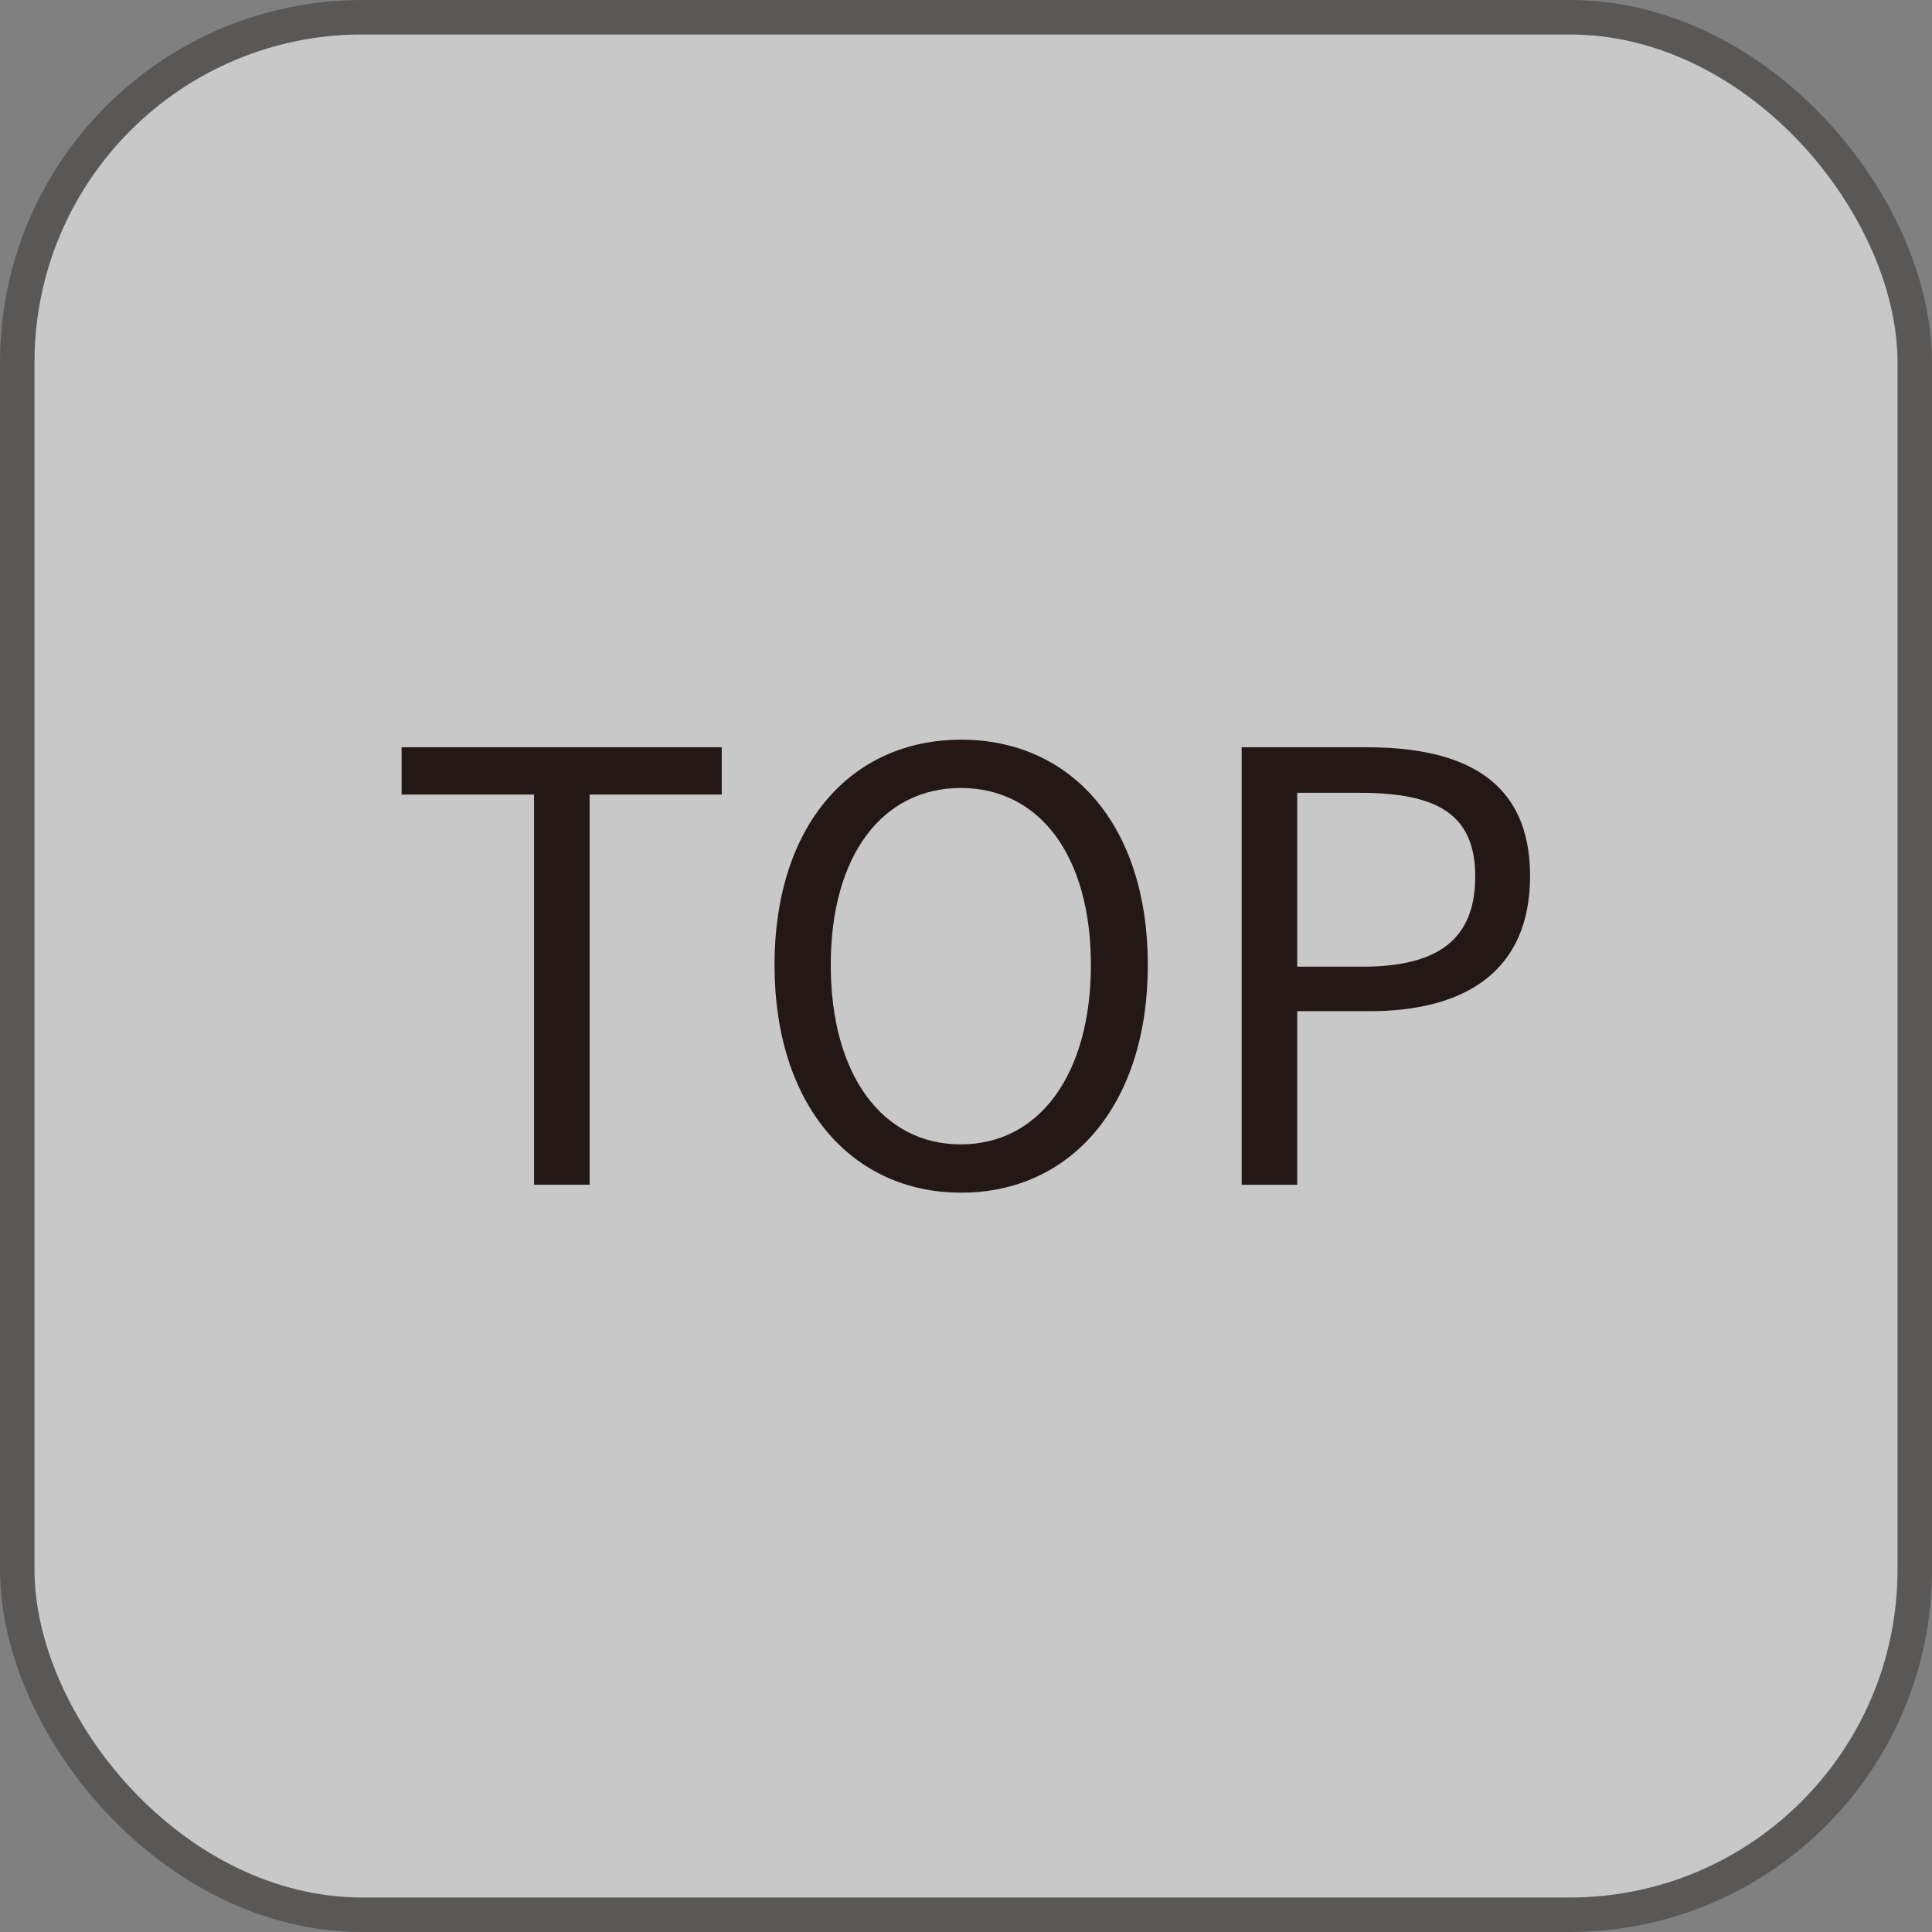 <?xml version="1.0" encoding="UTF-8"?><svg id="_レイヤー_2" xmlns="http://www.w3.org/2000/svg" viewBox="0 0 56 56"><rect x="0" y="0" width="56" height="56" fill="#808080" stroke="none"/><defs><style>.cls-1{fill:#231815;}.cls-2{fill:#fff;}.cls-3{opacity:.57;}.cls-4{fill:none;stroke:#3e3a39;stroke-linecap:round;stroke-linejoin:round;}</style></defs><g id="_レイヤー_1-2"><g class="cls-3"><rect class="cls-2" x=".5" y=".5" width="55" height="55" rx="10" ry="10"/><rect class="cls-4" x=".5" y=".5" width="55" height="55" rx="10" ry="10"/></g><path class="cls-1" d="M15.47,23.03h-3.83v-1.37h9.28v1.37h-3.83v11.31h-1.61v-11.31Z"/><path class="cls-1" d="M22.45,27.97c0-4.06,2.23-6.53,5.41-6.53s5.41,2.47,5.41,6.53-2.23,6.6-5.41,6.6-5.41-2.54-5.41-6.6ZM31.62,27.97c0-3.18-1.5-5.13-3.77-5.13s-3.77,1.95-3.77,5.13,1.49,5.2,3.77,5.2,3.77-2.04,3.77-5.2Z"/><path class="cls-1" d="M35.99,21.66h3.63c2.83,0,4.73.97,4.73,3.73s-1.88,3.92-4.66,3.92h-2.09v5.03h-1.61v-12.68ZM39.48,28.02c2.23,0,3.28-.81,3.28-2.62s-1.12-2.42-3.35-2.42h-1.81v5.04h1.88Z"/></g></svg>
